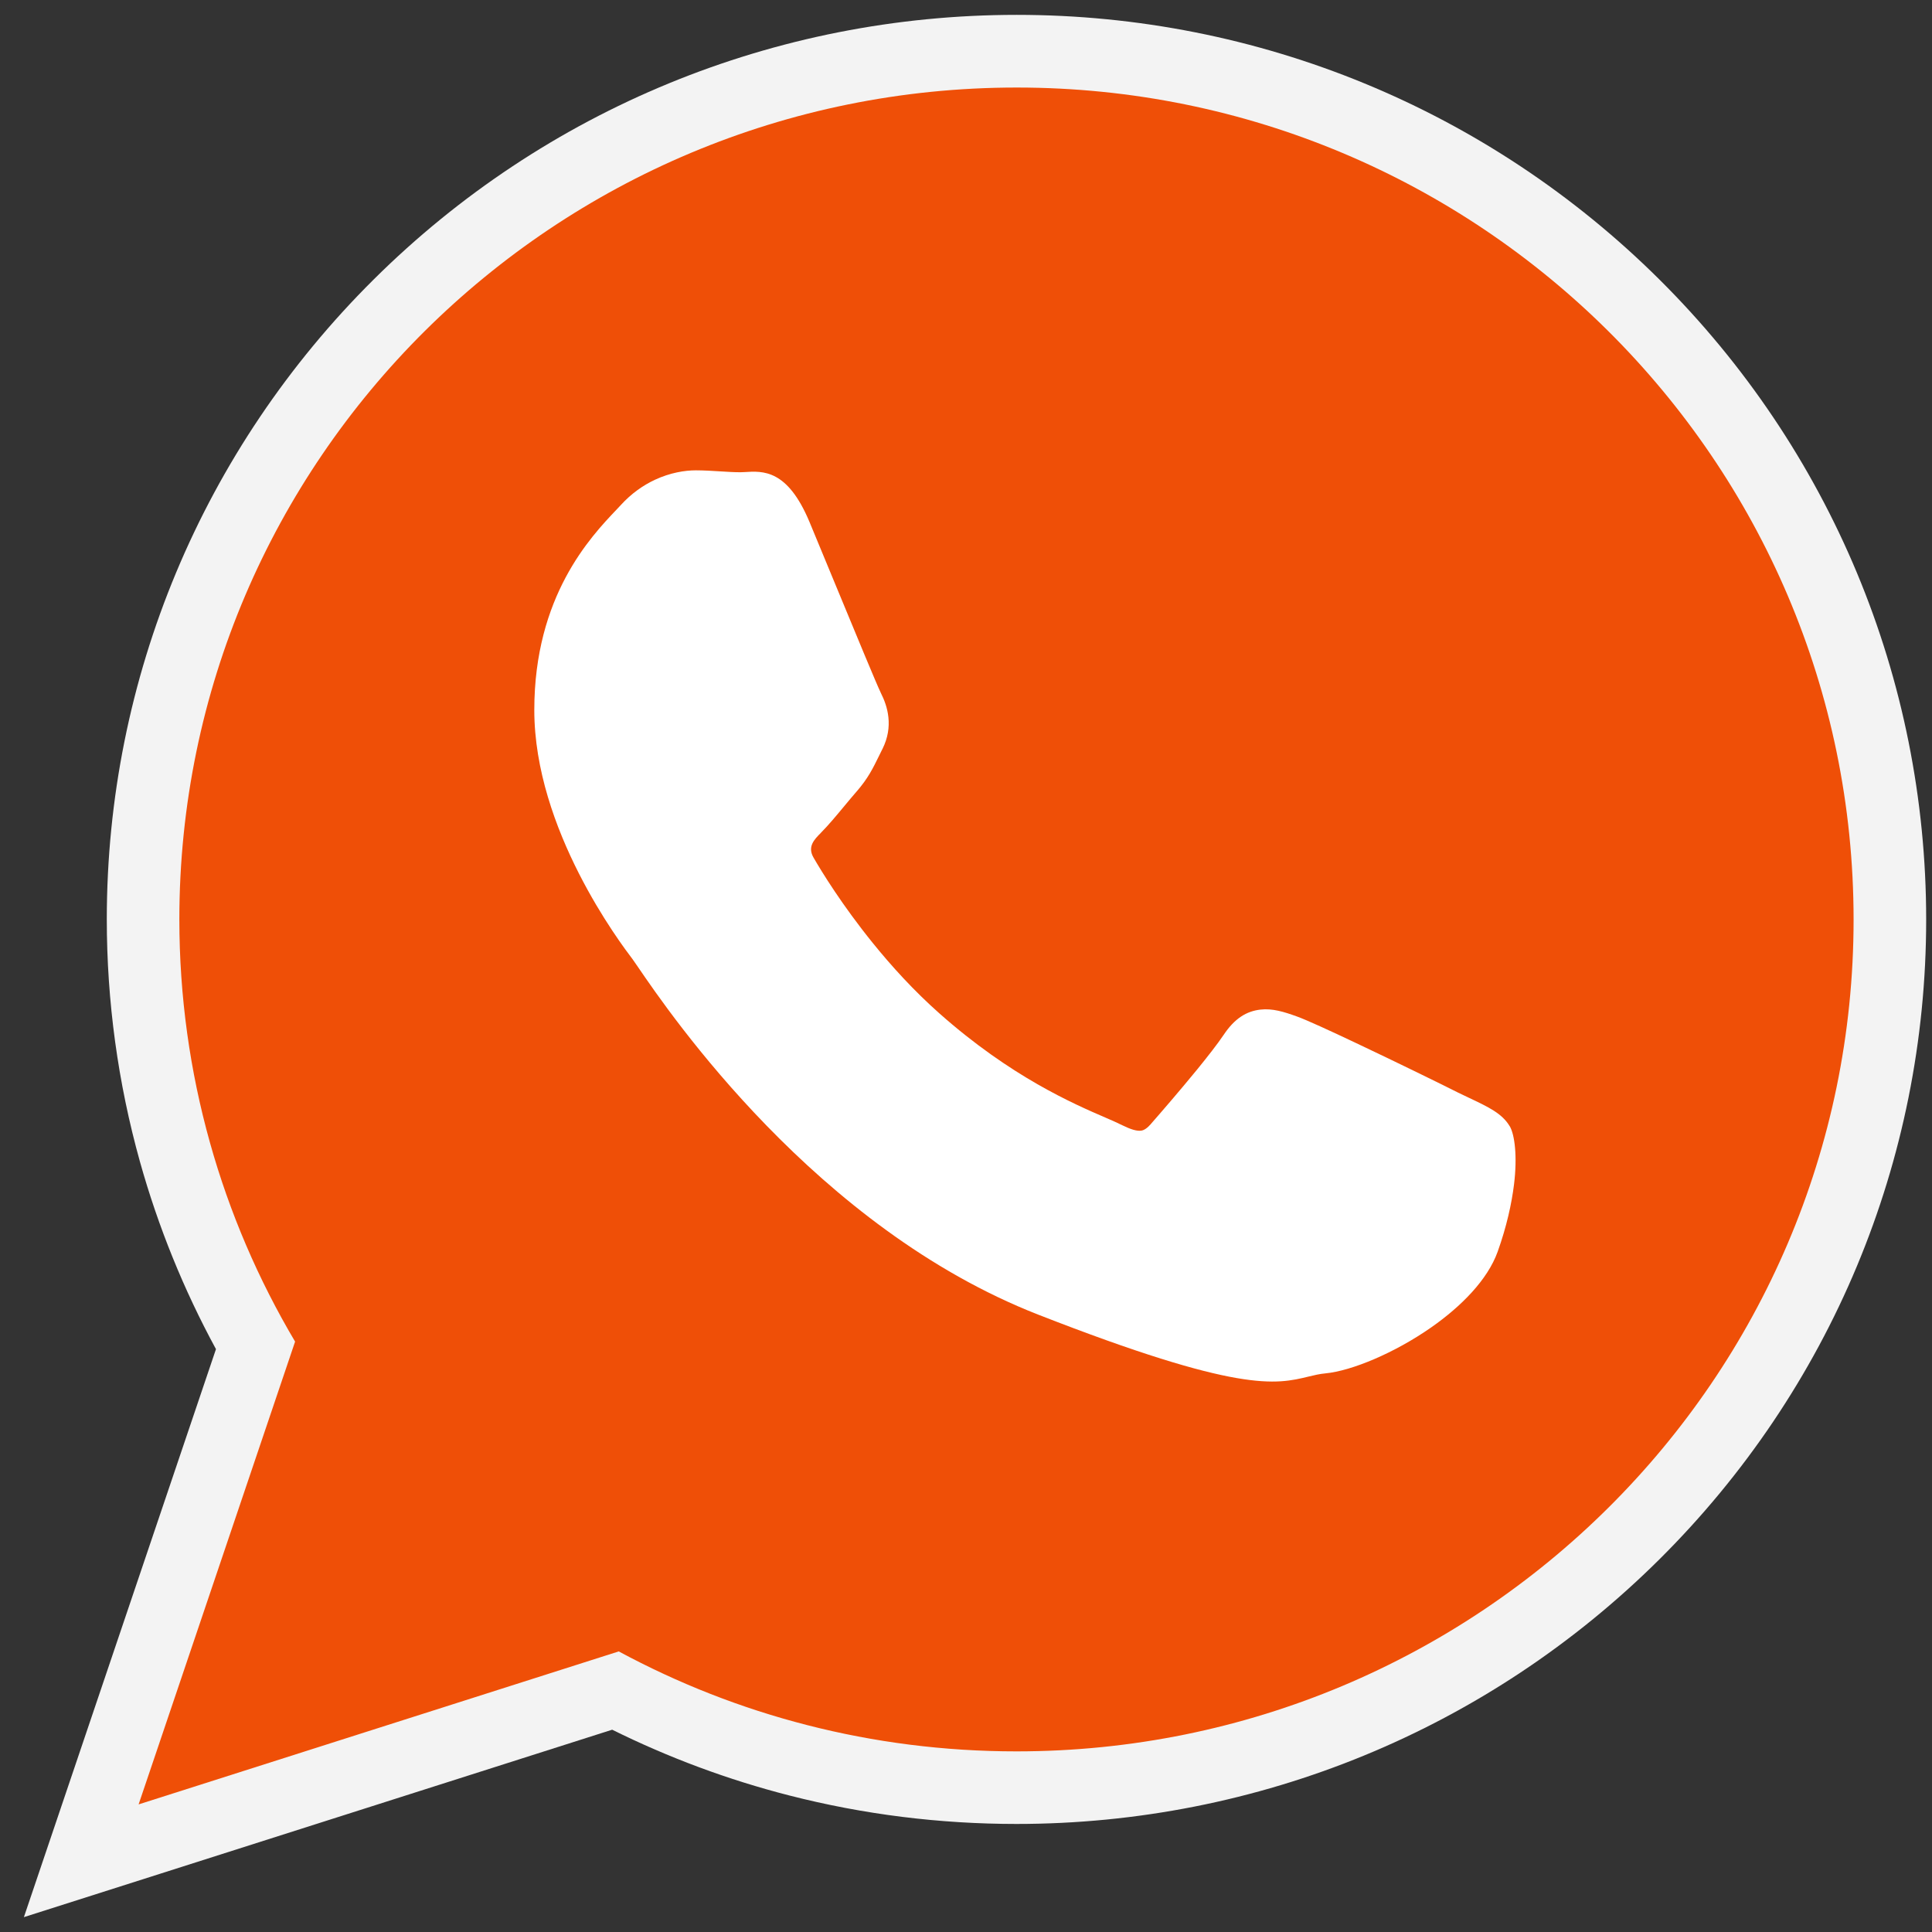 <?xml version="1.0" encoding="UTF-8"?> <svg xmlns="http://www.w3.org/2000/svg" width="65" height="65" viewBox="0 0 65 65" fill="none"><rect x="0" y="0" width="65" height="65" fill="#333333" stroke="none"/><path fill-rule="evenodd" clip-rule="evenodd" d="M20.596 58.194L5.404 63.035L0.804 64.5L7.266 45.39C6.182 43.394 5.323 41.28 4.71 39.09C3.968 36.433 3.593 33.688 3.593 30.929C3.593 22.812 6.819 15.116 12.57 9.405C18.339 3.675 26.083 0.5 34.208 0.5C42.33 0.5 50.069 3.679 55.834 9.409C61.582 15.124 64.804 22.822 64.804 30.939C64.804 39.055 61.578 46.75 55.83 52.461C50.062 58.19 42.321 61.365 34.199 61.365C31.622 61.365 29.054 61.047 26.557 60.407C24.498 59.88 22.5 59.137 20.596 58.194L20.596 58.194Z" fill="#F3F3F3"></path><path fill-rule="evenodd" clip-rule="evenodd" d="M62.362 30.94C62.362 23.21 59.21 16.212 54.114 11.145C49.018 6.079 41.98 2.945 34.207 2.945C26.428 2.945 19.387 6.078 14.288 11.141C9.188 16.207 6.034 23.204 6.034 30.931C6.034 33.524 6.392 36.041 7.061 38.433C7.725 40.81 8.697 43.06 9.928 45.137L5.049 59.567L4.663 60.707L5.809 60.342L20.817 55.56C22.804 56.631 24.93 57.47 27.162 58.041C29.41 58.617 31.767 58.923 34.198 58.923C41.974 58.923 49.013 55.791 54.11 50.727C59.209 45.662 62.362 38.665 62.362 30.94L62.362 30.94Z" fill="#EF4F07"></path><path fill-rule="evenodd" clip-rule="evenodd" d="M29.628 23.297C29.504 23.048 28.791 21.322 28.133 19.731C27.712 18.714 27.311 17.745 27.233 17.557C26.492 15.789 25.673 15.842 25.045 15.883C25.004 15.886 24.964 15.888 24.911 15.888C24.692 15.888 24.477 15.874 24.253 15.86C23.974 15.843 23.685 15.824 23.411 15.824C23.047 15.824 22.551 15.9 22.029 16.144C21.642 16.326 21.243 16.599 20.878 17.001C20.824 17.058 20.784 17.101 20.741 17.147C19.871 18.062 17.976 20.057 17.976 23.888C17.976 27.907 20.87 31.728 21.296 32.29L21.294 32.291L21.298 32.296L21.303 32.301C21.319 32.322 21.381 32.412 21.472 32.545C22.541 34.111 27.455 41.307 34.926 44.228C41.703 46.876 42.929 46.579 44.025 46.313C44.211 46.268 44.393 46.224 44.59 46.206C45.477 46.122 46.929 45.514 48.15 44.66C49.163 43.952 50.047 43.057 50.386 42.115C50.688 41.272 50.859 40.489 50.938 39.845C51.053 38.909 50.962 38.172 50.792 37.888L50.789 37.885C50.531 37.459 50.083 37.247 49.412 36.93C49.294 36.874 49.167 36.814 49.046 36.755L49.046 36.755C48.583 36.519 46.982 35.735 45.614 35.088C44.73 34.669 43.944 34.309 43.633 34.198C43.195 34.04 42.814 33.921 42.405 33.967C41.941 34.02 41.537 34.259 41.162 34.827L41.161 34.827C40.972 35.11 40.641 35.534 40.279 35.979C39.704 36.683 39.02 37.473 38.728 37.805V37.808C38.603 37.95 38.496 38.027 38.39 38.04C38.244 38.058 38.043 37.998 37.765 37.861C37.587 37.772 37.413 37.697 37.199 37.604C36.117 37.137 34.009 36.226 31.607 34.096C30.747 33.335 29.991 32.502 29.36 31.721C28.337 30.457 27.646 29.331 27.372 28.856C27.155 28.484 27.396 28.243 27.618 28.02L27.617 28.019C27.863 27.773 28.141 27.439 28.42 27.103C28.547 26.95 28.674 26.797 28.829 26.618L28.832 26.616C29.208 26.178 29.364 25.858 29.575 25.428C29.611 25.353 29.65 25.274 29.689 25.197L29.691 25.195C29.876 24.821 29.924 24.465 29.889 24.132C29.857 23.822 29.753 23.545 29.627 23.297L29.628 23.297Z" fill="white"></path></svg> 